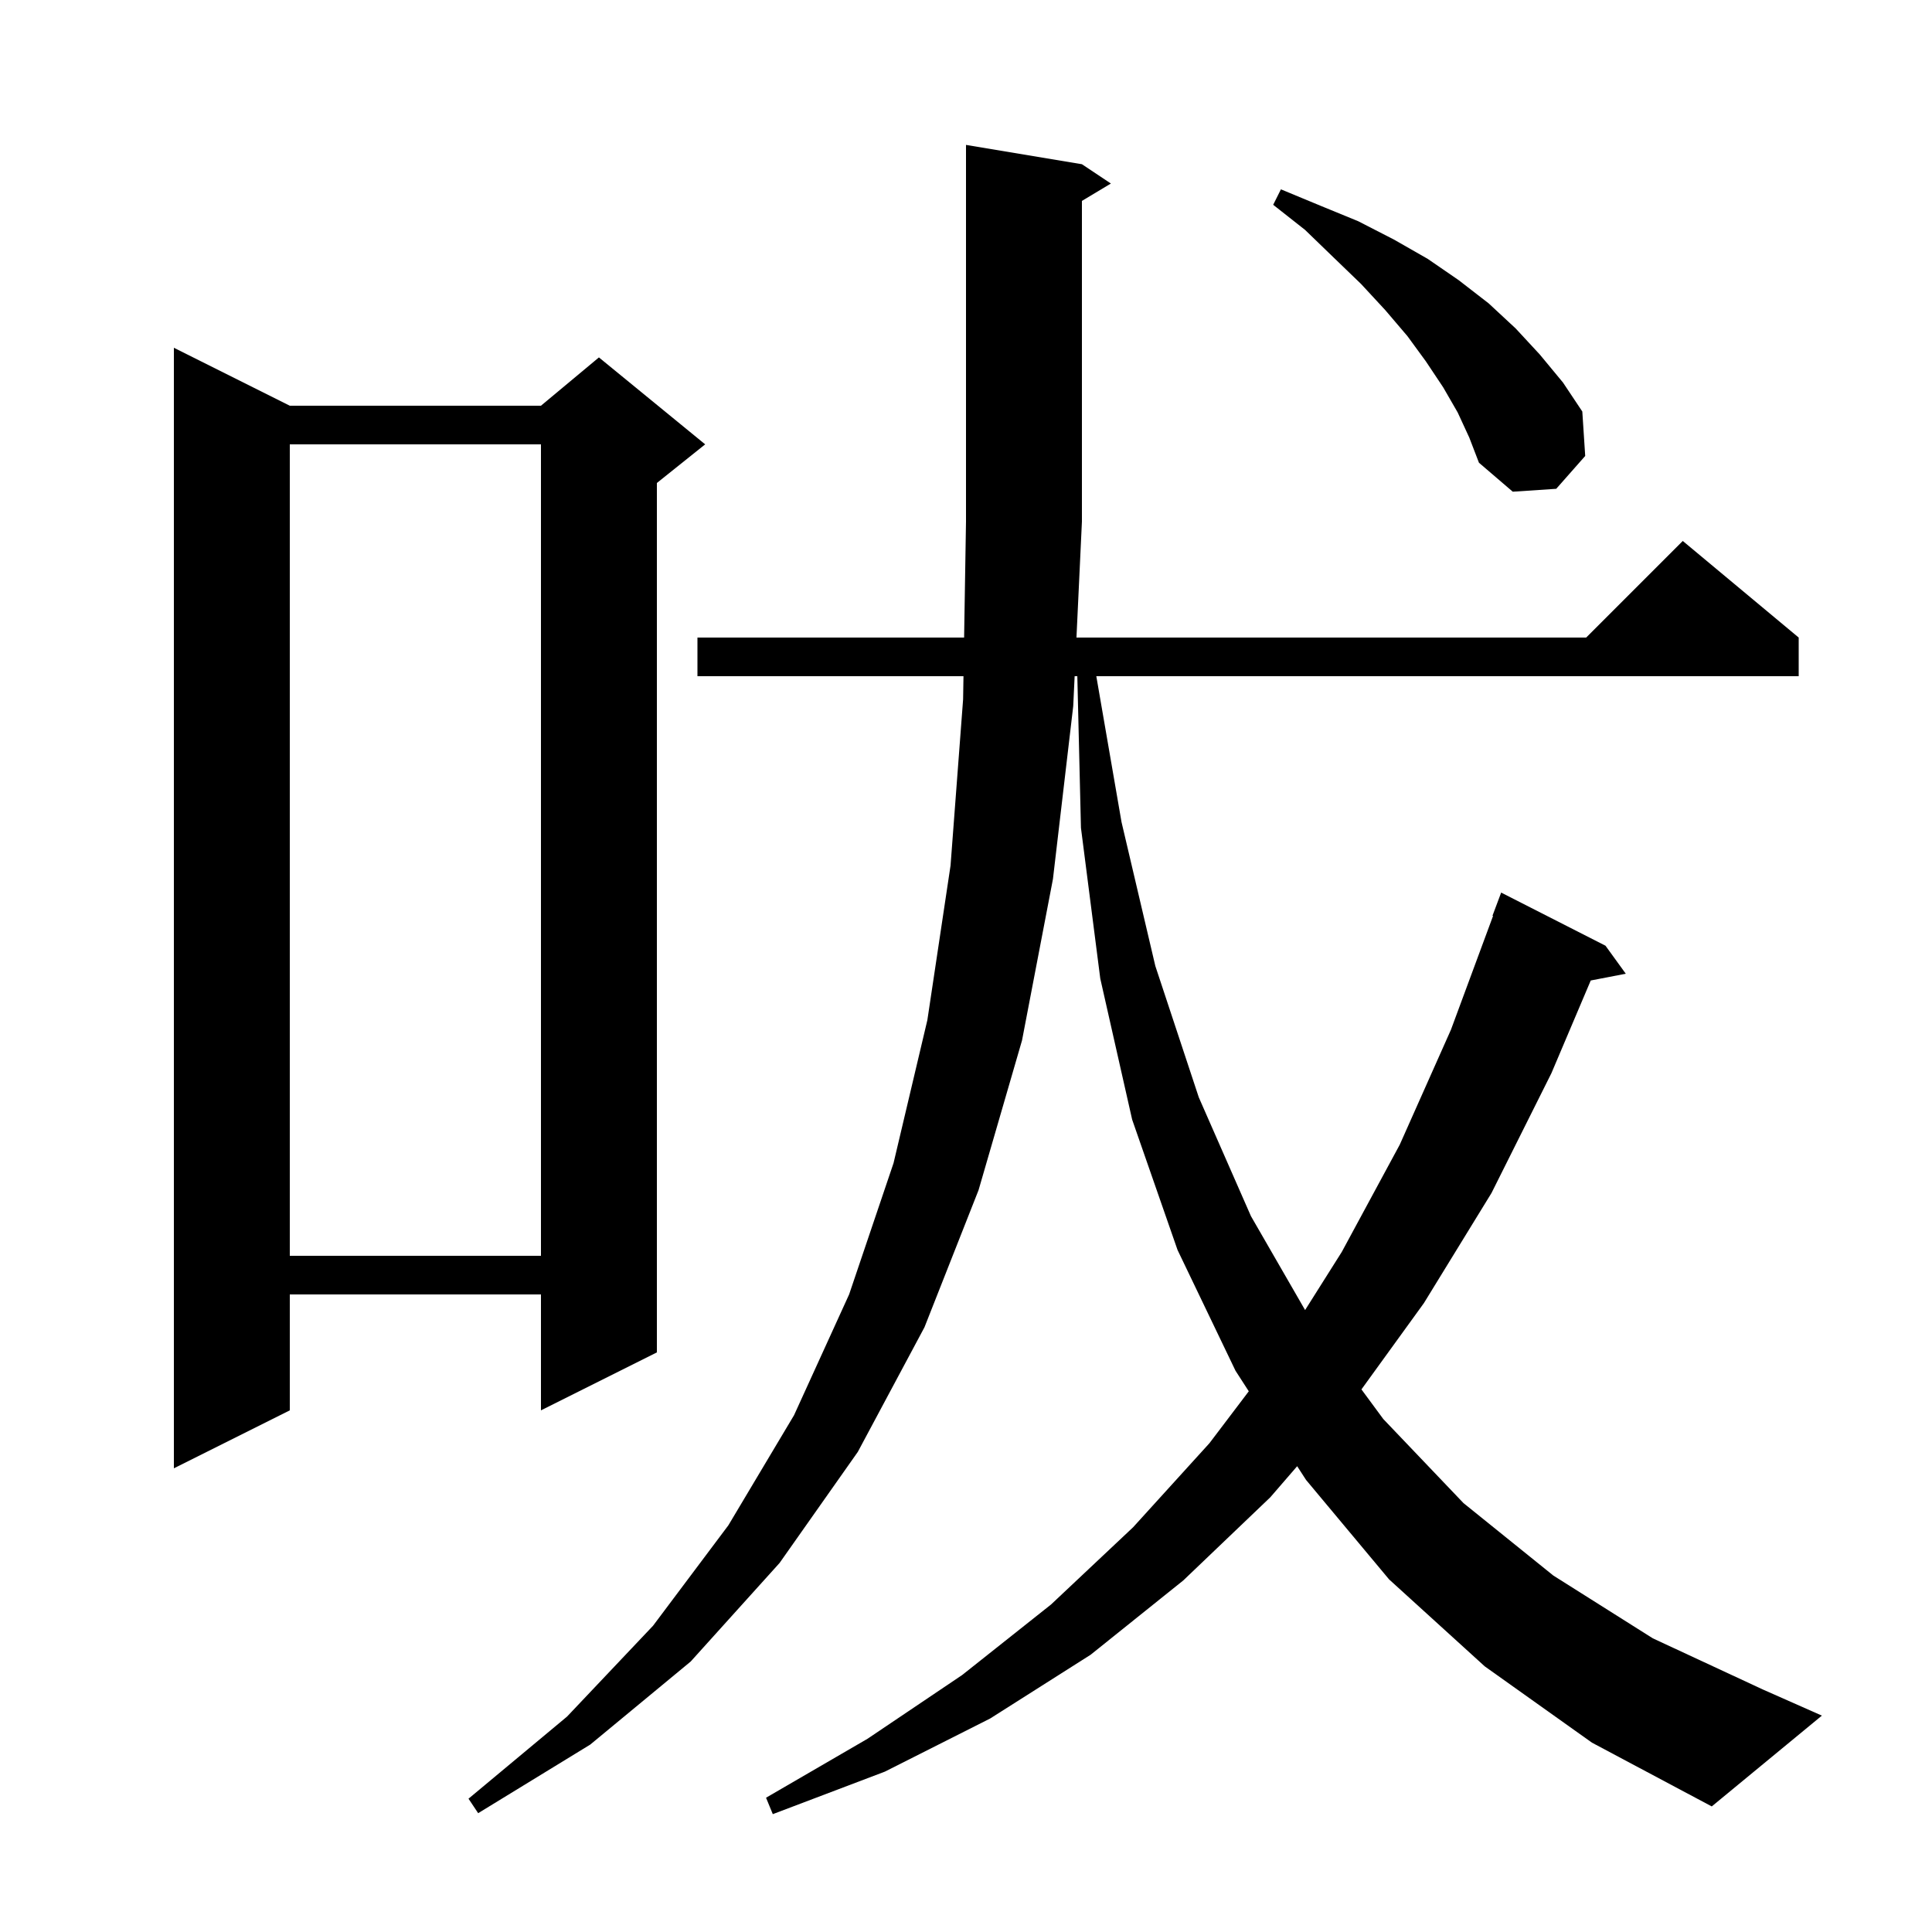 <svg xmlns="http://www.w3.org/2000/svg" xmlns:xlink="http://www.w3.org/1999/xlink" version="1.1" baseProfile="full" viewBox="0 0 200 200" width="200" height="200">
<g fill="black">
<path d="M 153.7 172.5 L 143.8 163.5 L 135.2 153.2 L 134.283 151.781 L 131.5 155.0 L 122.5 163.6 L 112.9 171.3 L 102.5 177.9 L 91.6 183.4 L 80.0 187.8 L 79.3 186.1 L 89.8 180.0 L 99.6 173.4 L 108.8 166.1 L 117.3 158.1 L 125.2 149.4 L 129.273 144.026 L 127.9 141.9 L 121.9 129.4 L 117.2 115.9 L 113.9 101.3 L 111.9 85.7 L 111.524 70.0 L 111.246 70.0 L 111.1 73.1 L 109.0 91.0 L 105.8 107.7 L 101.3 123.2 L 95.7 137.4 L 88.8 150.3 L 80.7 161.8 L 71.5 172.0 L 61.1 180.6 L 49.5 187.7 L 48.5 186.2 L 58.7 177.7 L 67.6 168.3 L 75.4 157.9 L 82.2 146.5 L 87.9 134.0 L 92.5 120.4 L 96.0 105.6 L 98.4 89.6 L 99.7 72.4 L 99.739 70.0 L 72.2 70.0 L 72.2 66.0 L 99.804 66.0 L 100.0 54.0 L 100.0 15.0 L 112.0 17.0 L 115.0 19.0 L 112.0 20.8 L 112.0 54.0 L 111.435 66.0 L 164.2 66.0 L 174.2 56.0 L 186.2 66.0 L 186.2 70.0 L 113.49 70.0 L 116.1 85.1 L 119.6 100.0 L 124.1 113.6 L 129.5 125.9 L 135.103 135.617 L 138.9 129.6 L 144.9 118.5 L 150.2 106.6 L 154.561 94.816 L 154.5 94.8 L 155.4 92.4 L 166.2 97.9 L 168.3 100.8 L 164.673 101.5 L 160.6 111.1 L 154.4 123.5 L 147.4 134.9 L 140.936 143.83 L 143.2 146.9 L 151.5 155.6 L 160.8 163.1 L 171.1 169.6 L 182.5 174.9 L 188.6 177.6 L 177.2 187.0 L 164.8 180.4 Z M 30.0 42.0 L 56.0 42.0 L 62.0 37.0 L 73.0 46.0 L 68.0 50.0 L 68.0 140.0 L 56.0 146.0 L 56.0 134.0 L 30.0 134.0 L 30.0 146.0 L 18.0 152.0 L 18.0 36.0 Z M 30.0 46.0 L 30.0 130.0 L 56.0 130.0 L 56.0 46.0 Z M 150.9 42.7 L 149.4 40.1 L 147.6 37.4 L 145.7 34.8 L 143.4 32.1 L 140.9 29.4 L 138.1 26.7 L 135.1 23.8 L 131.8 21.2 L 132.6 19.6 L 136.7 21.3 L 140.6 22.9 L 144.3 24.8 L 147.8 26.8 L 151.0 29.0 L 154.1 31.4 L 156.9 34.0 L 159.4 36.7 L 161.8 39.6 L 163.8 42.6 L 164.1 47.2 L 161.1 50.6 L 156.6 50.9 L 153.1 47.9 L 152.1 45.3 Z " />
</g>
</svg>
